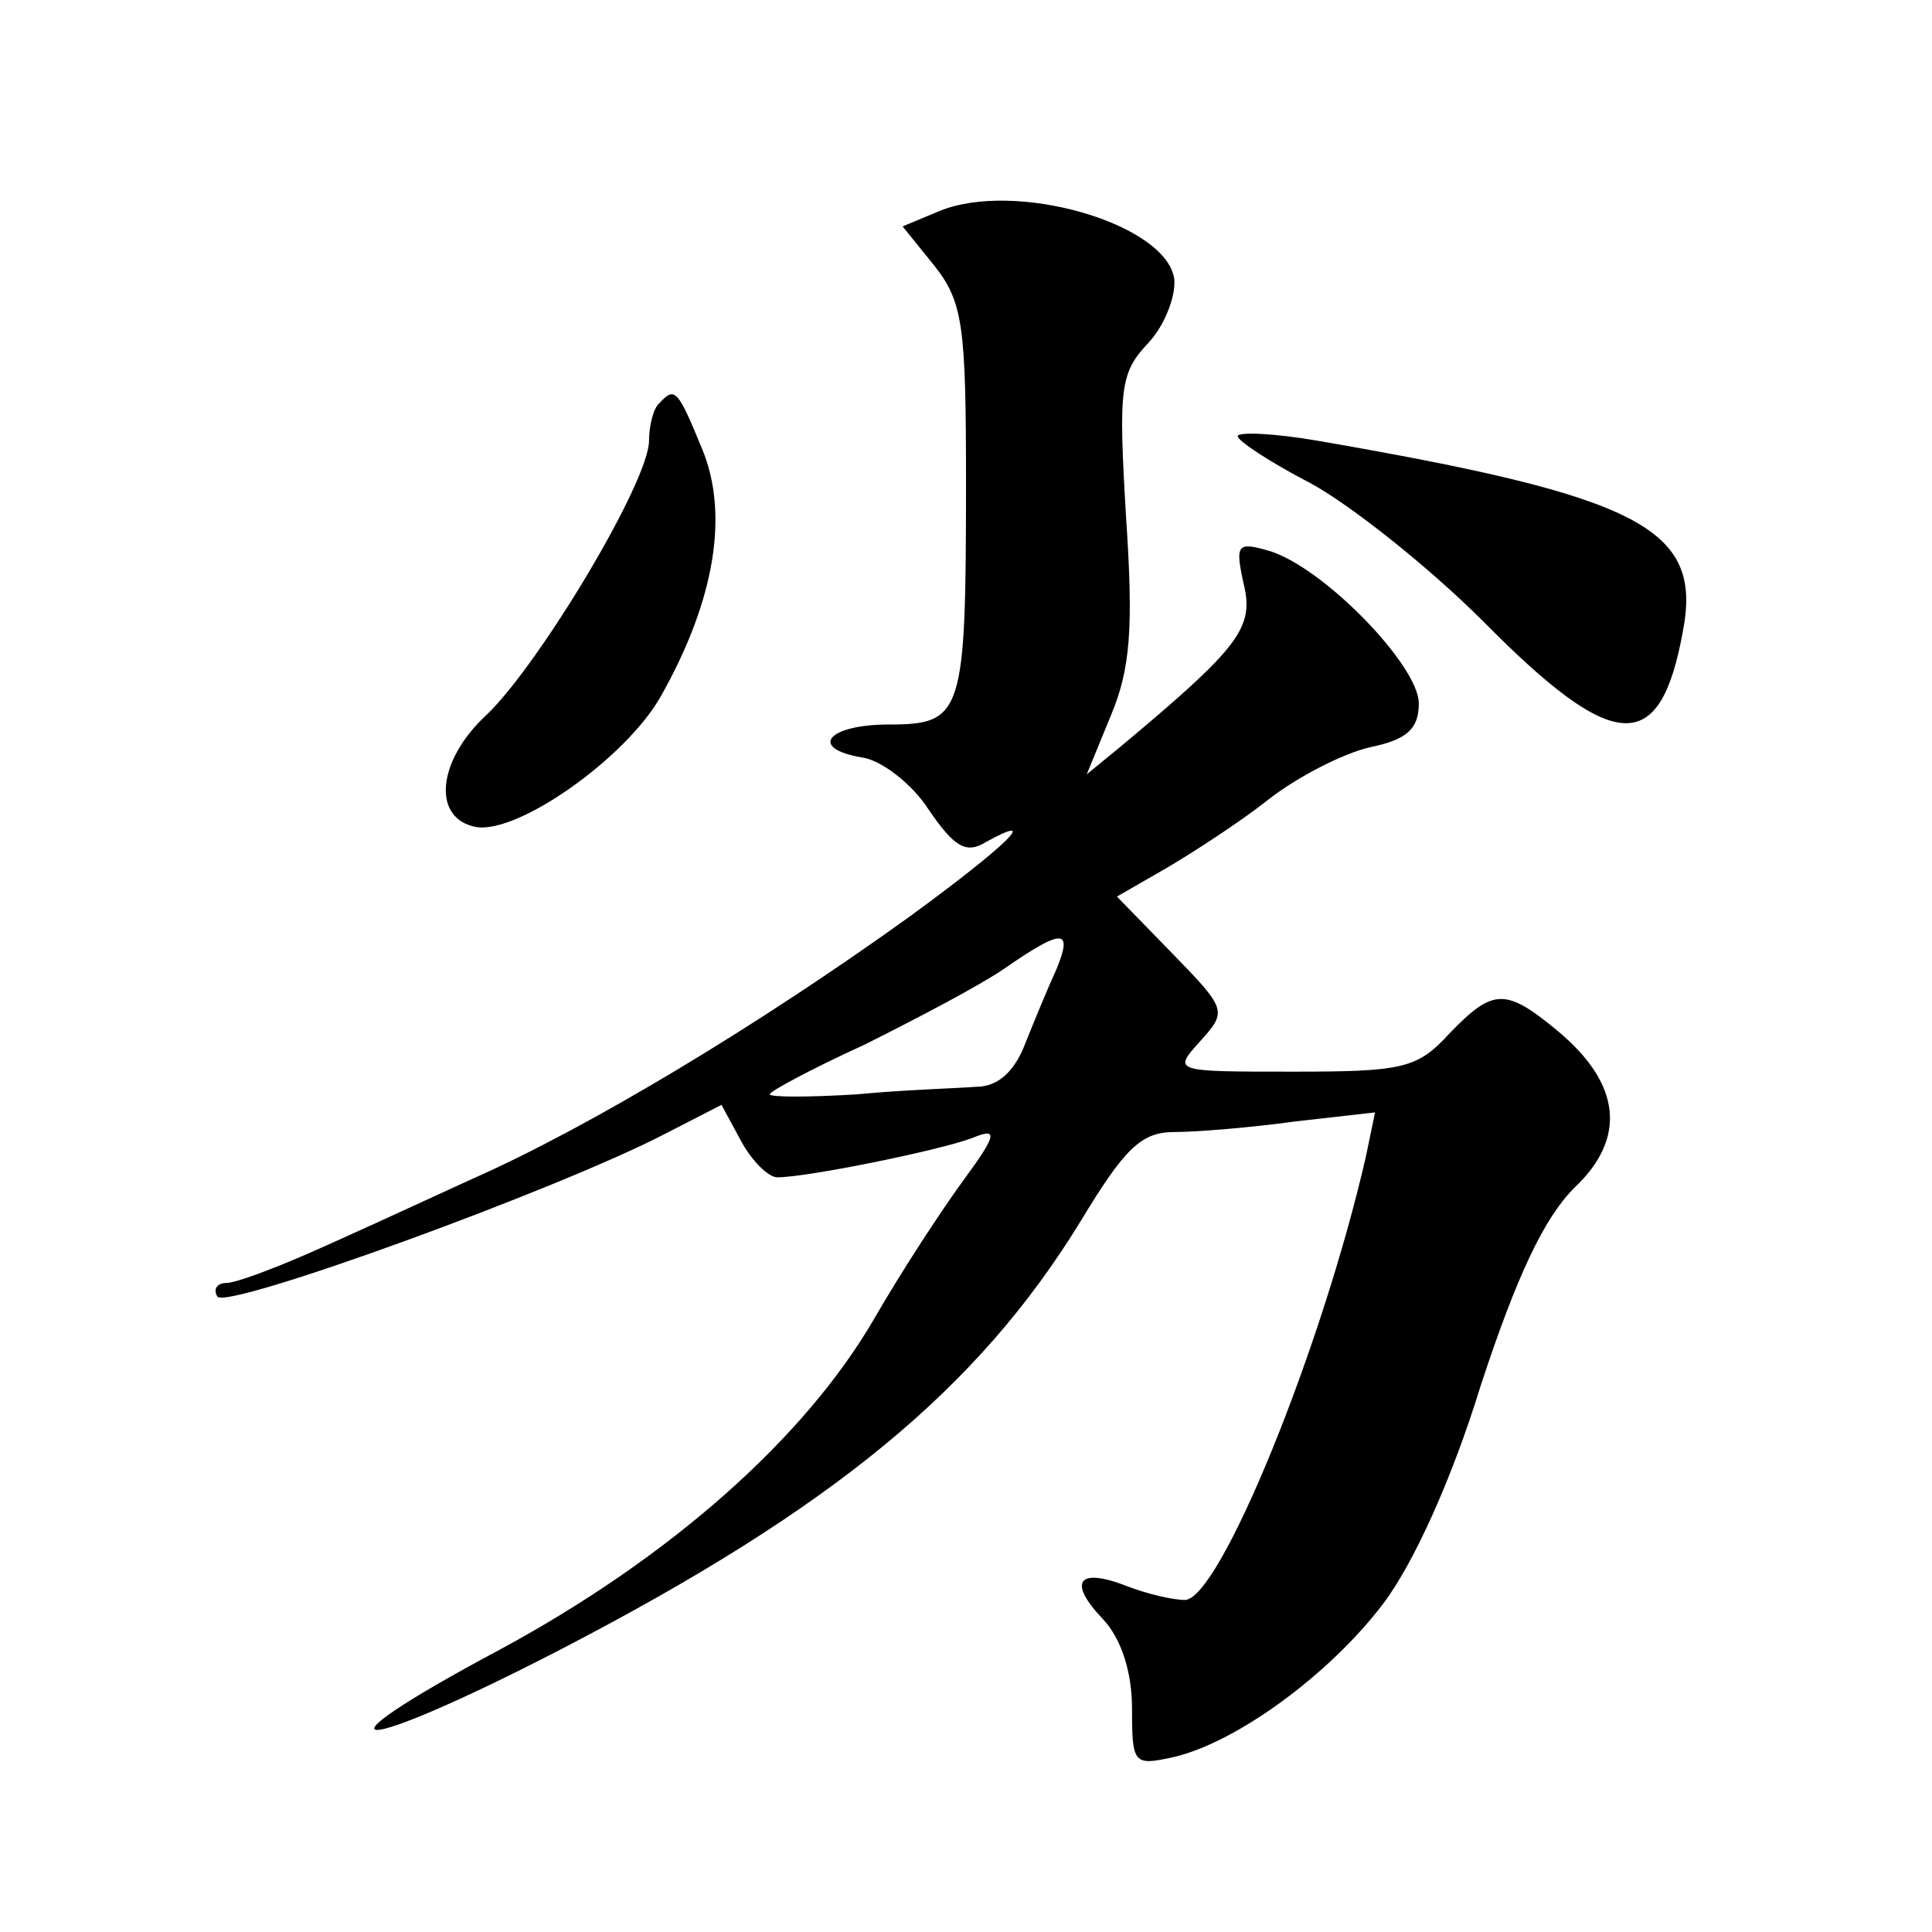 <?xml version="1.0" standalone="no"?>
<!DOCTYPE svg PUBLIC "-//W3C//DTD SVG 20010904//EN"
 "http://www.w3.org/TR/2001/REC-SVG-20010904/DTD/svg10.dtd">
<svg version="1.0" xmlns="http://www.w3.org/2000/svg"
 width="128pt" height="128pt" viewBox="0 0 128 128"
 preserveAspectRatio="xMidYMid meet">
<g transform="translate(0,128) scale(0.1,-0.1)"
fill="#0" stroke="none">
<path d="M622 1140 l-24 -10 21 -26 c19 -24 21 -40 21 -143 0 -154 -2 -161 -51
-161 -41 0 -54 -16 -17 -22 12 -2 32 -17 43 -34 17 -25 25 -30 38 -22 38 21 13
-3 -50 -49 -100 -72 -213 -140 -290 -174 -37 -17 -87 -40 -110 -50 -23 -10 -47
-19 -53 -19 -6 0 -9 -4 -6 -9 6 -9 226 71 297 108 l37 19 13 -24 c7 -13 18 -24
24 -24 20 0 108 18 129 26 17 7 17 3 -5 -27 -14 -19 -41 -60 -60 -93 -46 -79 -135
-158 -248 -219 -133 -71 -97 -71 42 1 179 93 275 172 343 283 29 48 40 59 62 59
15 0 51 3 80 7 l53 6 -6 -29 c-29 -127 -97 -294 -120 -294 -8 0 -25 4 -38 9 -33
13 -40 3 -16 -22 12 -13 19 -35 19 -59 0 -37 1 -38 28 -32 42 10 103 55 138 101
20 26 46 83 65 145 24 73 42 111 62 131 35 33 31 69 -11 104 -35 29 -43 28 -72
-2 -21 -23 -31 -25 -103 -25 -80 0 -80 0 -62 20 18 20 18 21 -18 58 l-37 38 33
19 c17 10 48 30 67 45 19 15 50 31 68 35 24 5 32 12 32 29 0 25 -63 90 -99 101
-21 6 -23 5 -17 -22 7 -29 -3 -42 -82 -108 l-22 -18 16 39 c13 31 15 58 10 132
-5 85 -4 95 15 115 11 12 18 31 17 42 -5 37 -106 66 -156 45z m78 -502 c-6 -13
-15 -35 -21 -50 -7 -18 -18 -28 -32 -28 -12 -1 -48 -2 -79 -5 -32 -2 -58 -2 -58
0 0 2 28 17 63 33 34 17 76 39 92 50 39 27 46 27 35 0z M437 1013 c-4 -3 -7 -15
-7 -25 0 -27 -72 -147 -107 -181 -34 -31 -37 -70 -7 -75 28 -4 99 46 122 87 36
64 45 121 27 164 -16 39 -18 41 -28 30z M820 991 c0 -3 21 -17 48 -31 26 -14 78
-55 115 -92 87 -88 117 -89 132 -6 13 68 -28 89 -242 126 -29 5 -53 6 -53 3z"/>
</g>
</svg>
